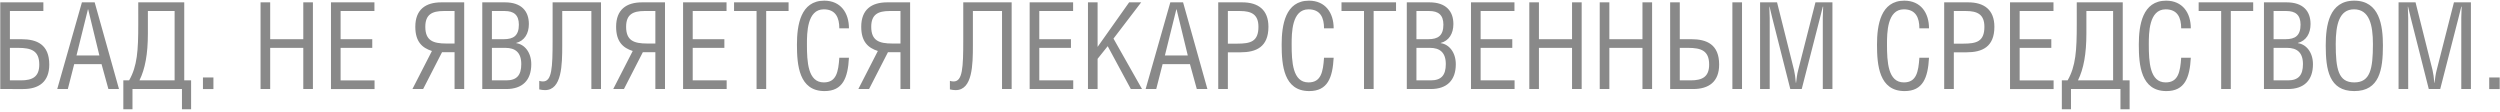 <svg width="623" height="28" fill="none" xmlns="http://www.w3.org/2000/svg"><path d="M2.467 11.927v8.1h2.73c2.88 0 4.59-.87 4.59-3.93 0-3.45-1.95-4.17-5.28-4.17h-2.04zM.067.587h10.74v2.16h-8.34v7.02h2.85c3.9 0 6.96 1.32 6.96 6.33 0 4.29-2.58 6.09-6.48 6.09H.067V.586zm14.196 21.6l6.15-21.6h3.18l6.06 21.6h-2.64l-1.71-6.21h-6.81l-1.59 6.21h-2.64zm10.5-8.37l-2.79-11.49h-.06l-2.85 11.49h5.7zm9.69-13.23h11.46v19.44h1.71v7.2h-2.28v-5.04h-12.33v5.04h-2.28v-7.2h1.44c2.04-3.54 2.28-7.47 2.28-13.92V.587zm9.06 2.16h-6.66v5.61c0 5.1-.69 8.82-2.1 11.67h8.76V2.746zm7.063 16.56h2.61v2.88h-2.61v-2.88zM67.33.587v9.18h8.25V.587h2.4v21.6h-2.4v-10.26h-8.25v10.26h-2.4V.586h2.4zm15.149 0h10.83v2.16h-8.43v7.02h7.89v2.16h-7.89v8.1h8.46v2.16h-10.86V.586zm30.798 10.26v-8.1h-2.73c-2.88 0-4.56.87-4.56 3.93 0 3.45 1.95 4.17 5.25 4.17h2.04zm0 11.34v-9.18h-3.12l-4.71 9.18h-2.67l4.86-9.48c-2.46-.78-4.14-2.34-4.14-6.03 0-4.29 2.55-6.09 6.48-6.09h5.7v21.6h-2.4zm9.307-19.44v7.02h2.97c2.4 0 3.75-.87 3.75-3.63 0-2.46-1.32-3.39-3.51-3.39h-3.21zm0 9.18v8.1h3.57c2.58 0 3.75-1.23 3.75-4.05 0-2.91-1.5-4.05-3.96-4.05h-3.36zm-2.4 10.26V.586h5.67c4.05 0 5.94 2.16 5.94 5.4 0 2.4-1.11 4.17-3.15 4.71v.06c2.04.27 3.75 2.25 3.75 5.25 0 4.02-2.22 6.18-6.24 6.18h-5.97zM137.71.586h12.06v21.6h-2.4V2.746h-7.26v8.55c0 4.83-.09 11.16-4.29 11.16-.45 0-.96-.06-1.44-.18v-2.13c.33.12.66.15.93.15 2.22 0 2.4-3.36 2.4-10.29V.587zm25.606 10.26v-8.1h-2.73c-2.88 0-4.56.87-4.56 3.93 0 3.45 1.95 4.17 5.25 4.17h2.04zm0 11.34v-9.18h-3.12l-4.71 9.18h-2.67l4.86-9.48c-2.46-.78-4.14-2.34-4.14-6.03 0-4.29 2.55-6.09 6.48-6.09h5.7v21.6h-2.4zm6.907-21.6h10.83v2.16h-8.43v7.02h7.89v2.16h-7.89v8.1h8.46v2.16h-10.86V.586zm20.711 2.16v19.44h-2.4V2.746h-5.61V.587h13.59v2.16h-5.58zm20.624 4.32h-2.4c0-2.61-.87-4.74-3.87-4.74-4.17 0-4.2 5.88-4.2 8.73 0 4.38.24 9.48 4.2 9.48 3.12 0 3.63-2.58 3.87-6.15h2.4c-.27 4.98-1.5 8.31-6.09 8.31-6.36 0-6.87-6.48-6.87-11.58 0-4.86.9-10.95 6.81-10.95 4.08 0 6.15 3.03 6.15 6.9zm12.842 3.78v-8.1h-2.73c-2.88 0-4.56.87-4.56 3.93 0 3.45 1.95 4.17 5.25 4.17h2.04zm0 11.34v-9.18h-3.12l-4.71 9.18h-2.67l4.86-9.48c-2.46-.78-4.14-2.34-4.14-6.03 0-4.29 2.55-6.09 6.48-6.09h5.7v21.6h-2.4zm15.644-21.6h12.06v21.6h-2.4V2.746h-7.26v8.55c0 4.83-.09 11.16-4.29 11.16-.45 0-.96-.06-1.44-.18v-2.13c.33.12.66.15.93.15 2.22 0 2.4-3.36 2.4-10.29V.587zm16.546 0h10.83v2.16h-8.43v7.02h7.89v2.16h-7.89v8.1h8.46v2.16h-10.86V.586zm16.932 0v11.1l7.86-11.1h3l-6.9 9.03 7.11 12.57h-2.79l-5.76-10.68-2.52 3.15v7.53h-2.4V.586h2.4zm11.971 21.6l6.15-21.6h3.18l6.06 21.6h-2.64l-1.71-6.21h-6.81l-1.59 6.21h-2.64zm10.5-8.37l-2.79-11.49h-.06l-2.85 11.49h5.7zm9.99-11.07v8.13h2.34c3.3 0 5.28-.51 5.28-4.2 0-3.06-1.71-3.93-4.59-3.93h-3.03zm0 10.29v9.15h-2.4V.586h6c3.93 0 6.51 1.83 6.51 6.09 0 5.04-3.06 6.36-6.96 6.36h-3.15zm26.366-5.97h-2.4c0-2.61-.87-4.74-3.87-4.74-4.17 0-4.2 5.88-4.2 8.73 0 4.38.24 9.48 4.2 9.48 3.12 0 3.63-2.58 3.87-6.15h2.4c-.27 4.98-1.5 8.31-6.09 8.31-6.36 0-6.87-6.48-6.87-11.58 0-4.86.9-10.95 6.81-10.95 4.08 0 6.15 3.03 6.15 6.9zm9.962-4.32v19.44h-2.4V2.746h-5.61V.587h13.59v2.16h-5.58zm10.664 0v7.02h2.97c2.4 0 3.75-.87 3.75-3.63 0-2.46-1.32-3.39-3.51-3.39h-3.21zm0 9.18v8.1h3.57c2.58 0 3.75-1.23 3.75-4.05 0-2.91-1.5-4.05-3.96-4.05h-3.36zm-2.4 10.26V.586h5.67c4.05 0 5.94 2.16 5.94 5.4 0 2.4-1.11 4.17-3.15 4.71v.06c2.04.27 3.75 2.25 3.75 5.25 0 4.02-2.22 6.18-6.24 6.18h-5.97zm15.996-21.6h10.83v2.16h-8.43v7.02h7.89v2.16h-7.89v8.1h8.46v2.16h-10.86V.586zm16.931 0v9.18h8.25V.587h2.4v21.6h-2.4v-10.26h-8.25v10.26h-2.4V.586h2.4zm17.549 0v9.18h8.25V.587h2.4v21.6h-2.4v-10.26h-8.25v10.26h-2.4V.586h2.4zm17.549 11.34v8.1h2.73c2.88 0 4.59-.87 4.59-3.93 0-3.45-1.95-4.17-5.28-4.17h-2.04zm0-11.34v9.18h2.85c3.9 0 6.96 1.32 6.96 6.33 0 4.29-2.58 6.09-6.48 6.09h-5.73V.586h2.4zm15.51 0v21.6h-2.4V.586h2.4zm4.502 0h4.23l4.23 16.86c.21.9.33 1.8.45 3.18h.06c.15-1.08.21-1.98.54-3.21l4.29-16.83h4.23v21.6h-2.4V4.396c0-.93.09-1.92.09-2.73h-.09c-.3 1.26-.51 2.01-.72 2.88l-4.53 17.64h-2.85l-4.53-17.88c-.18-.75-.36-1.47-.63-2.64h-.06c0 1.14.09 1.86.09 2.79v17.73h-2.4V.586zm42.096 6.48h-2.4c0-2.61-.87-4.74-3.87-4.74-4.17 0-4.2 5.88-4.2 8.73 0 4.38.24 9.48 4.2 9.48 3.12 0 3.63-2.58 3.87-6.15h2.4c-.27 4.98-1.5 8.31-6.09 8.31-6.36 0-6.87-6.48-6.87-11.58 0-4.86.9-10.95 6.81-10.95 4.08 0 6.15 3.03 6.15 6.9zm6.183-4.32v8.13h2.34c3.3 0 5.28-.51 5.28-4.2 0-3.06-1.71-3.93-4.59-3.93h-3.03zm0 10.29v9.15h-2.4V.586h6c3.93 0 6.51 1.83 6.51 6.09 0 5.04-3.06 6.36-6.96 6.36h-3.15zM500.897.587h10.83v2.16h-8.43v7.02h7.89v2.16h-7.89v8.1h8.46v2.16h-10.86V.586zm16.631 0h11.46v19.44h1.71v7.2h-2.28v-5.04h-12.33v5.04h-2.28v-7.2h1.44c2.04-3.54 2.28-7.47 2.28-13.92V.587zm9.06 2.16h-6.66v5.61c0 5.1-.69 8.82-2.1 11.67h8.76V2.746zm19.364 4.32h-2.4c0-2.61-.87-4.74-3.87-4.74-4.17 0-4.2 5.88-4.2 8.73 0 4.38.24 9.48 4.2 9.48 3.12 0 3.63-2.58 3.87-6.15h2.4c-.27 4.98-1.5 8.31-6.09 8.31-6.36 0-6.87-6.48-6.87-11.58 0-4.86.9-10.95 6.81-10.95 4.08 0 6.15 3.03 6.15 6.9zm9.963-4.32v19.44h-2.4V2.746h-5.61V.587h13.59v2.16h-5.58zm10.663 0v7.02h2.97c2.4 0 3.75-.87 3.75-3.63 0-2.46-1.32-3.39-3.51-3.39h-3.21zm0 9.18v8.1h3.57c2.58 0 3.75-1.23 3.75-4.05 0-2.91-1.5-4.05-3.96-4.05h-3.36zm-2.4 10.26V.586h5.67c4.05 0 5.94 2.16 5.94 5.4 0 2.4-1.11 4.17-3.15 4.71v.06c2.04.27 3.75 2.25 3.75 5.25 0 4.02-2.22 6.18-6.24 6.18h-5.97zm22.506.51c-6.3 0-7.11-5.37-7.11-11.34 0-4.95.81-11.19 7.11-11.19 6.33 0 7.14 6.24 7.14 11.19 0 5.97-.84 11.34-7.14 11.34zm4.65-11.7c0-4.83-.9-8.67-4.71-8.67-3.69 0-4.56 3.81-4.56 8.64 0 6.27.66 9.57 4.62 9.57s4.65-3.3 4.65-9.54zm6.389-10.41h4.23l4.23 16.86c.21.9.33 1.8.45 3.18h.06c.15-1.08.21-1.98.54-3.21l4.29-16.83h4.23v21.6h-2.4V4.396c0-.93.09-1.92.09-2.73h-.09c-.3 1.26-.51 2.01-.72 2.88l-4.53 17.64h-2.85l-4.53-17.88c-.18-.75-.36-1.47-.63-2.64h-.06c0 1.14.09 1.86.09 2.79v17.73h-2.4V.586zm22.589 18.72h2.61v2.88h-2.61v-2.88z" fill="#898989"/></svg>